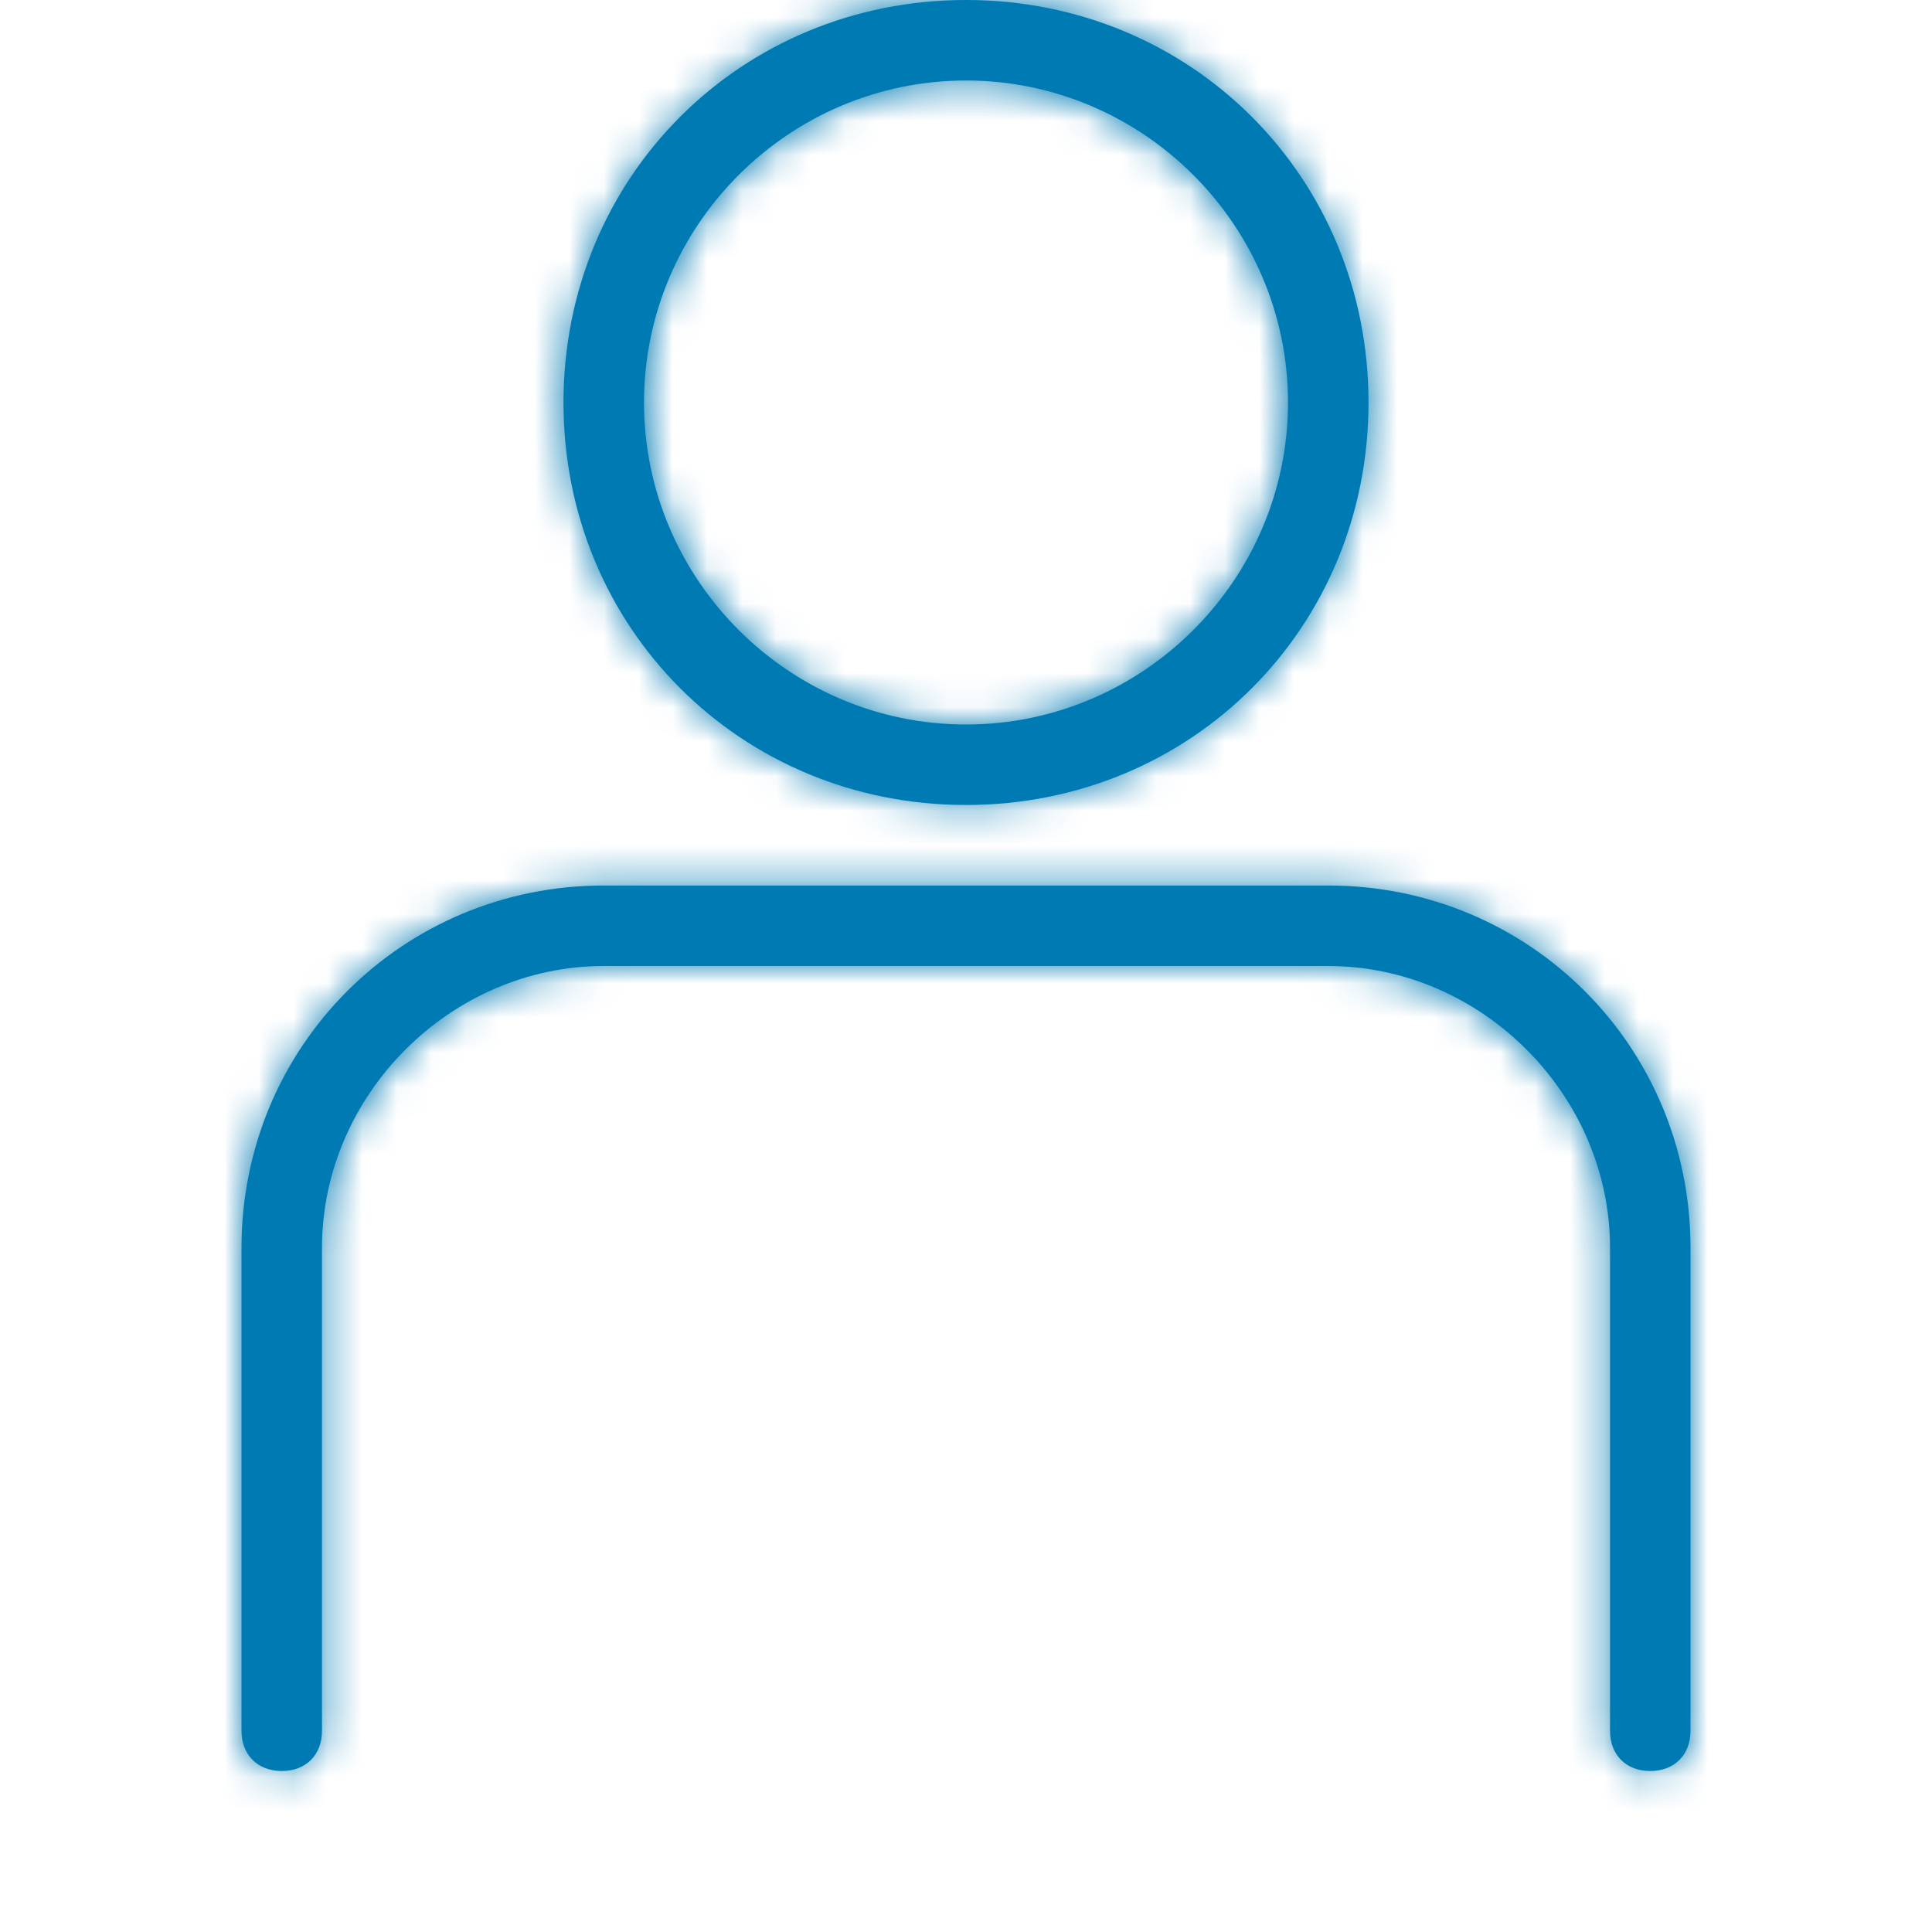 <svg width="56" height="56" viewBox="0 0 56 56" fill="none" xmlns="http://www.w3.org/2000/svg">
<path fill-rule="evenodd" clip-rule="evenodd" d="M28 23.333C34.533 23.333 39.667 18.2 39.667 11.667C39.667 5.133 34.533 0 28 0C21.467 0 16.333 5.133 16.333 11.667C16.333 18.2 21.467 23.333 28 23.333ZM38.5 25.667H17.5C11.667 25.667 7 30.333 7 36.167V50.167C7 50.867 7.467 51.333 8.167 51.333C8.867 51.333 9.333 50.867 9.333 50.167V36.167C9.333 31.733 13.067 28 17.5 28H38.5C42.933 28 46.667 31.733 46.667 36.167V50.167C46.667 50.867 47.133 51.333 47.833 51.333C48.533 51.333 49 50.867 49 50.167V36.167C49 30.333 44.333 25.667 38.5 25.667ZM37.333 11.667C37.333 6.533 33.133 2.333 28 2.333C22.867 2.333 18.667 6.533 18.667 11.667C18.667 16.8 22.867 21 28 21C33.133 21 37.333 16.8 37.333 11.667Z" fill="#007AB3"/>
<mask id="mask0_10450_13306" style="mask-type:alpha" maskUnits="userSpaceOnUse" x="7" y="0" width="42" height="52">
<path fill-rule="evenodd" clip-rule="evenodd" d="M28 23.333C34.533 23.333 39.667 18.2 39.667 11.667C39.667 5.133 34.533 0 28 0C21.467 0 16.333 5.133 16.333 11.667C16.333 18.2 21.467 23.333 28 23.333ZM38.5 25.667H17.5C11.667 25.667 7 30.333 7 36.167V50.167C7 50.867 7.467 51.333 8.167 51.333C8.867 51.333 9.333 50.867 9.333 50.167V36.167C9.333 31.733 13.067 28 17.5 28H38.5C42.933 28 46.667 31.733 46.667 36.167V50.167C46.667 50.867 47.133 51.333 47.833 51.333C48.533 51.333 49 50.867 49 50.167V36.167C49 30.333 44.333 25.667 38.5 25.667ZM37.333 11.667C37.333 6.533 33.133 2.333 28 2.333C22.867 2.333 18.667 6.533 18.667 11.667C18.667 16.8 22.867 21 28 21C33.133 21 37.333 16.8 37.333 11.667Z" fill="white"/>
</mask>
<g mask="url(#mask0_10450_13306)">
<rect y="-2.333" width="187" height="187" fill="#007AB3"/>
</g>
</svg>

